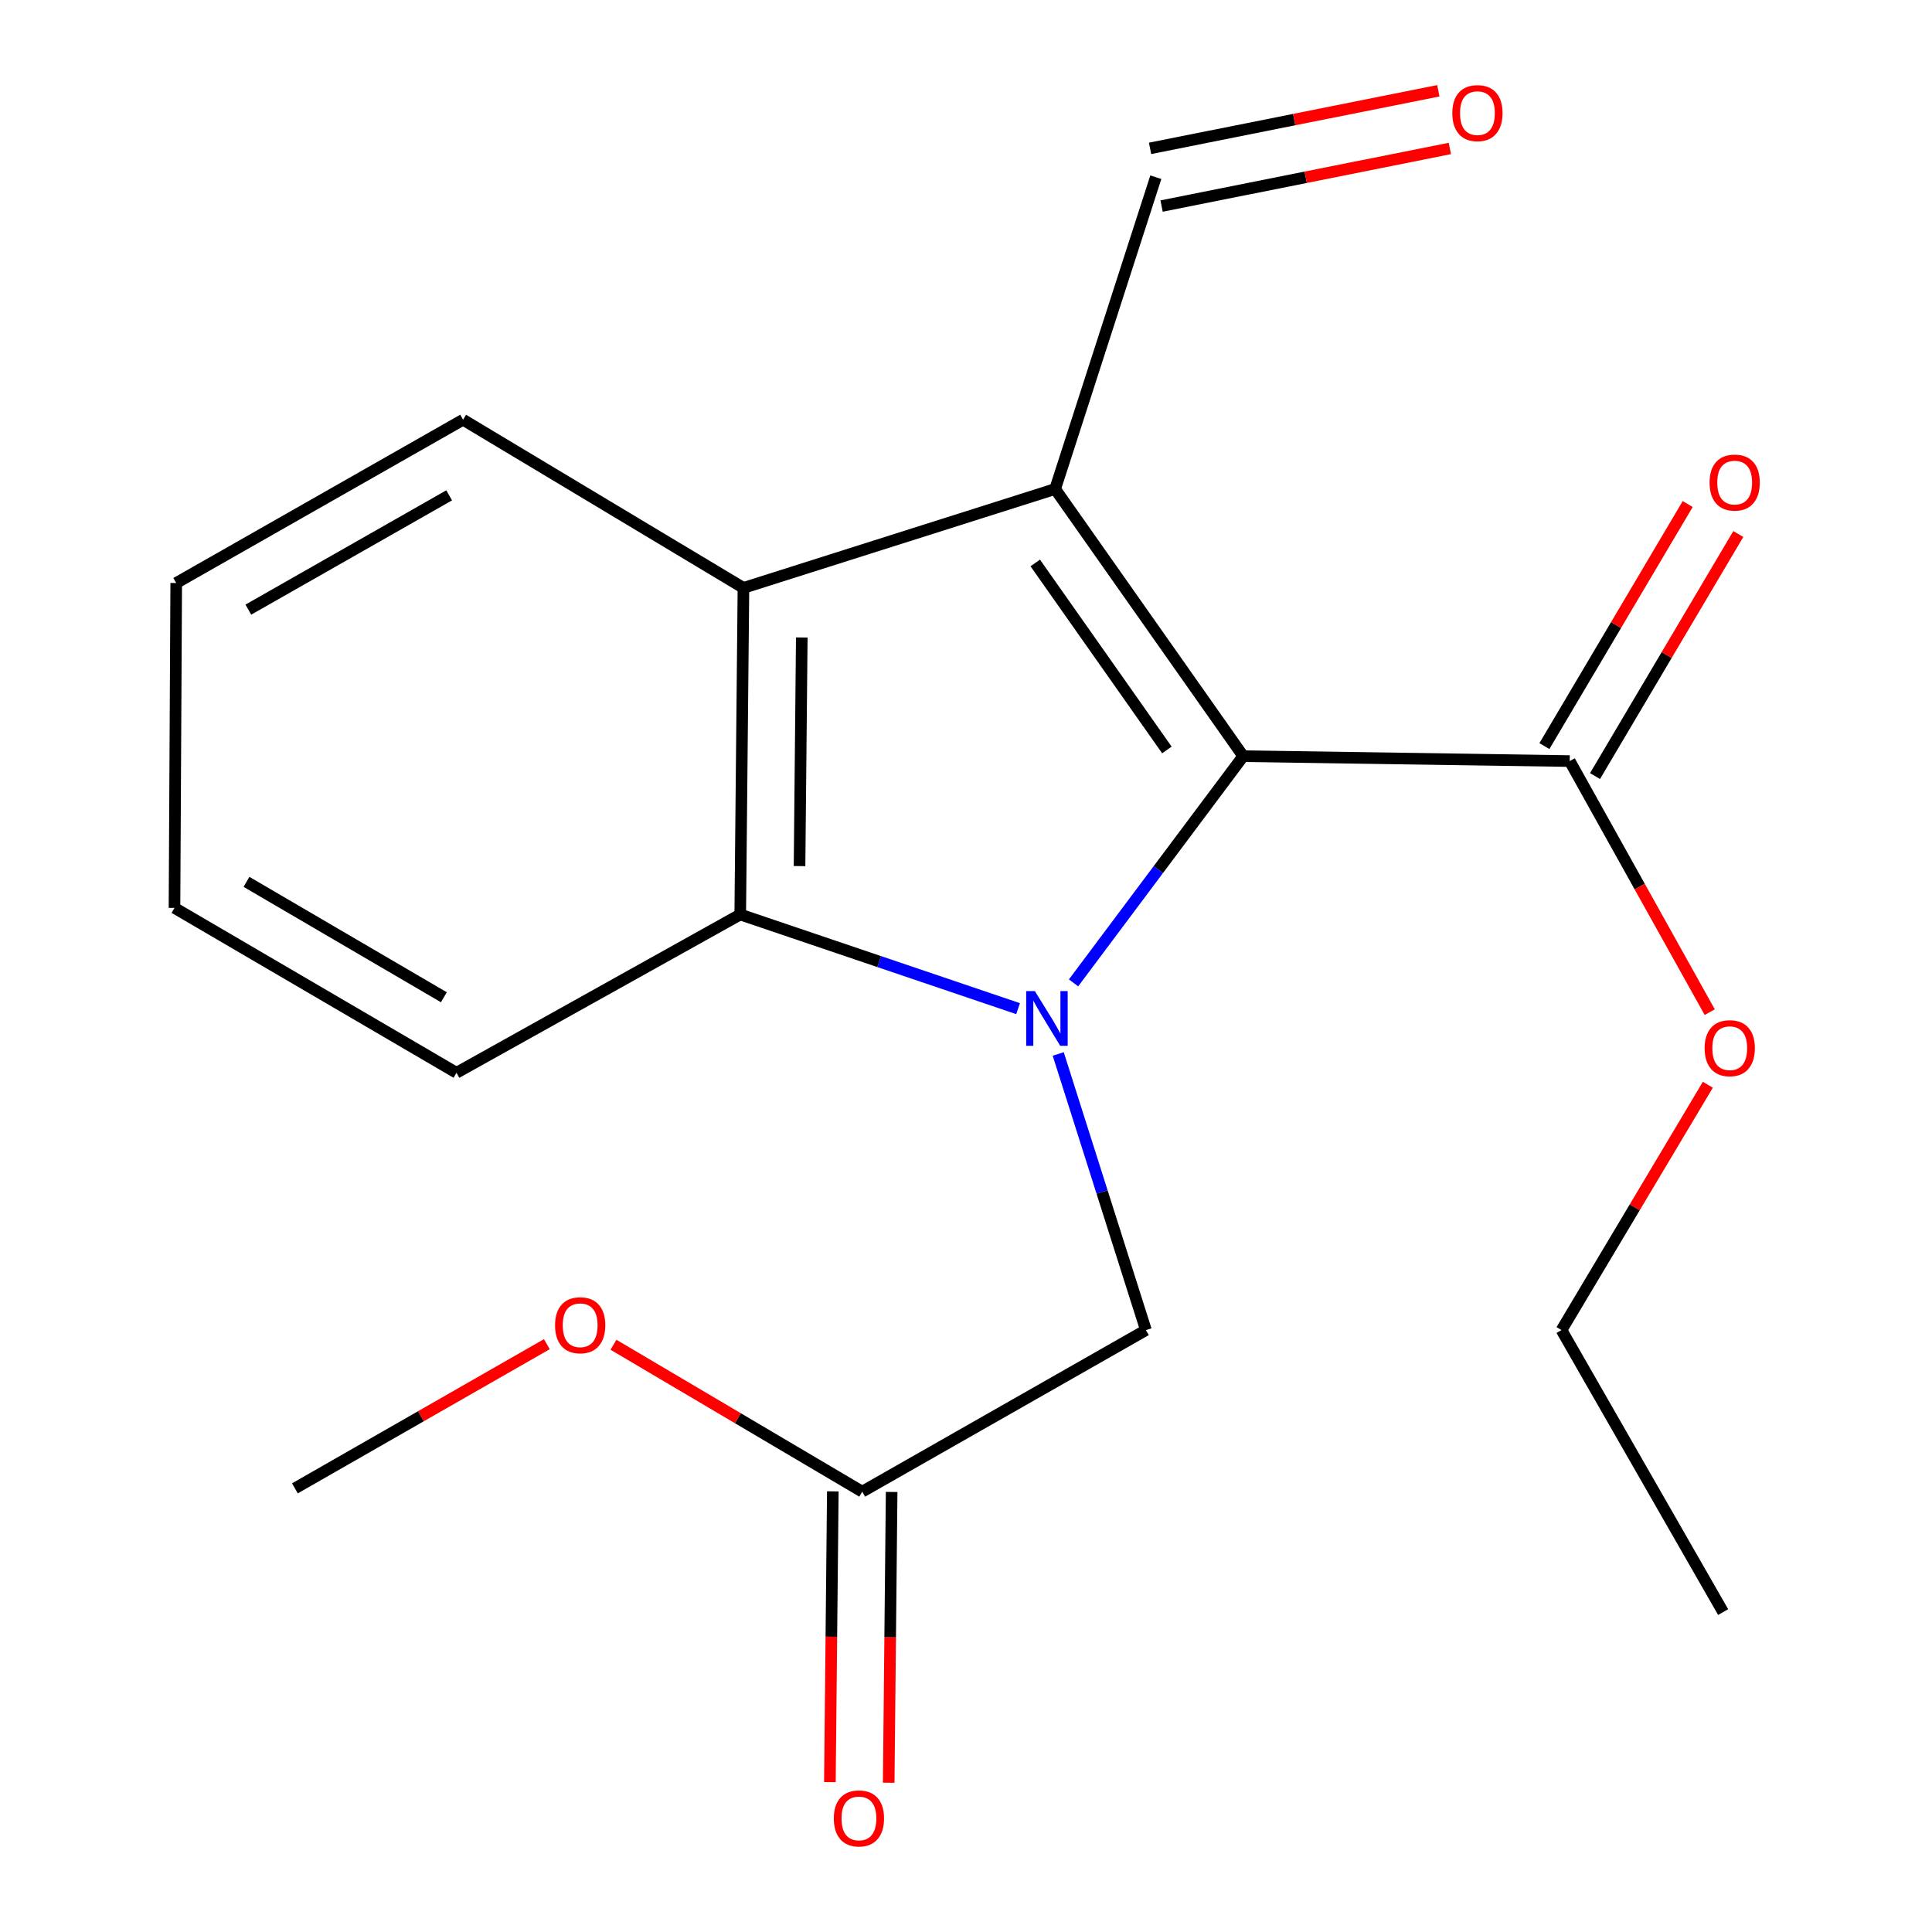 <?xml version='1.0' encoding='iso-8859-1'?>
<svg version='1.1' baseProfile='full'
              xmlns='http://www.w3.org/2000/svg'
                      xmlns:rdkit='http://www.rdkit.org/xml'
                      xmlns:xlink='http://www.w3.org/1999/xlink'
                  xml:space='preserve'
width='1000px' height='1000px' viewBox='0 0 1000 1000'>
<!-- END OF HEADER -->
<rect style='opacity:1.0;fill:#FFFFFF;stroke:none' width='1000' height='1000' x='0' y='0'> </rect>
<path class='bond-1' d='M 555.662,508.736 L 599.573,450.064' style='fill:none;fill-rule:evenodd;stroke:#0000FF;stroke-width:6px;stroke-linecap:butt;stroke-linejoin:miter;stroke-opacity:1' />
<path class='bond-1' d='M 599.573,450.064 L 643.484,391.392' style='fill:none;fill-rule:evenodd;stroke:#000000;stroke-width:6px;stroke-linecap:butt;stroke-linejoin:miter;stroke-opacity:1' />
<path class='bond-2' d='M 526.962,522.076 L 455.054,497.71' style='fill:none;fill-rule:evenodd;stroke:#0000FF;stroke-width:6px;stroke-linecap:butt;stroke-linejoin:miter;stroke-opacity:1' />
<path class='bond-2' d='M 455.054,497.71 L 383.146,473.345' style='fill:none;fill-rule:evenodd;stroke:#000000;stroke-width:6px;stroke-linecap:butt;stroke-linejoin:miter;stroke-opacity:1' />
<path class='bond-5' d='M 547.734,545.526 L 570.431,616.989' style='fill:none;fill-rule:evenodd;stroke:#0000FF;stroke-width:6px;stroke-linecap:butt;stroke-linejoin:miter;stroke-opacity:1' />
<path class='bond-5' d='M 570.431,616.989 L 593.128,688.452' style='fill:none;fill-rule:evenodd;stroke:#000000;stroke-width:6px;stroke-linecap:butt;stroke-linejoin:miter;stroke-opacity:1' />
<path class='bond-0' d='M 546.138,253.113 L 643.484,391.392' style='fill:none;fill-rule:evenodd;stroke:#000000;stroke-width:6px;stroke-linecap:butt;stroke-linejoin:miter;stroke-opacity:1' />
<path class='bond-0' d='M 535.844,291.381 L 603.985,388.177' style='fill:none;fill-rule:evenodd;stroke:#000000;stroke-width:6px;stroke-linecap:butt;stroke-linejoin:miter;stroke-opacity:1' />
<path class='bond-7' d='M 546.138,253.113 L 598.253,91.727' style='fill:none;fill-rule:evenodd;stroke:#000000;stroke-width:6px;stroke-linecap:butt;stroke-linejoin:miter;stroke-opacity:1' />
<path class='bond-20' d='M 546.138,253.113 L 384.804,304.297' style='fill:none;fill-rule:evenodd;stroke:#000000;stroke-width:6px;stroke-linecap:butt;stroke-linejoin:miter;stroke-opacity:1' />
<path class='bond-4' d='M 643.484,391.392 L 812.481,393.929' style='fill:none;fill-rule:evenodd;stroke:#000000;stroke-width:6px;stroke-linecap:butt;stroke-linejoin:miter;stroke-opacity:1' />
<path class='bond-3' d='M 383.146,473.345 L 384.804,304.297' style='fill:none;fill-rule:evenodd;stroke:#000000;stroke-width:6px;stroke-linecap:butt;stroke-linejoin:miter;stroke-opacity:1' />
<path class='bond-3' d='M 413.84,448.286 L 415,329.953' style='fill:none;fill-rule:evenodd;stroke:#000000;stroke-width:6px;stroke-linecap:butt;stroke-linejoin:miter;stroke-opacity:1' />
<path class='bond-13' d='M 383.146,473.345 L 236.274,555.264' style='fill:none;fill-rule:evenodd;stroke:#000000;stroke-width:6px;stroke-linecap:butt;stroke-linejoin:miter;stroke-opacity:1' />
<path class='bond-14' d='M 384.804,304.297 L 239.69,217.253' style='fill:none;fill-rule:evenodd;stroke:#000000;stroke-width:6px;stroke-linecap:butt;stroke-linejoin:miter;stroke-opacity:1' />
<path class='bond-8' d='M 825.581,401.685 L 862.665,339.043' style='fill:none;fill-rule:evenodd;stroke:#000000;stroke-width:6px;stroke-linecap:butt;stroke-linejoin:miter;stroke-opacity:1' />
<path class='bond-8' d='M 862.665,339.043 L 899.749,276.401' style='fill:none;fill-rule:evenodd;stroke:#FF0000;stroke-width:6px;stroke-linecap:butt;stroke-linejoin:miter;stroke-opacity:1' />
<path class='bond-8' d='M 799.381,386.174 L 836.465,323.533' style='fill:none;fill-rule:evenodd;stroke:#000000;stroke-width:6px;stroke-linecap:butt;stroke-linejoin:miter;stroke-opacity:1' />
<path class='bond-8' d='M 836.465,323.533 L 873.549,260.891' style='fill:none;fill-rule:evenodd;stroke:#FF0000;stroke-width:6px;stroke-linecap:butt;stroke-linejoin:miter;stroke-opacity:1' />
<path class='bond-11' d='M 812.481,393.929 L 848.719,458.909' style='fill:none;fill-rule:evenodd;stroke:#000000;stroke-width:6px;stroke-linecap:butt;stroke-linejoin:miter;stroke-opacity:1' />
<path class='bond-11' d='M 848.719,458.909 L 884.956,523.888' style='fill:none;fill-rule:evenodd;stroke:#FF0000;stroke-width:6px;stroke-linecap:butt;stroke-linejoin:miter;stroke-opacity:1' />
<path class='bond-6' d='M 593.128,688.452 L 446.289,772.08' style='fill:none;fill-rule:evenodd;stroke:#000000;stroke-width:6px;stroke-linecap:butt;stroke-linejoin:miter;stroke-opacity:1' />
<path class='bond-9' d='M 431.067,771.926 L 430.306,847.177' style='fill:none;fill-rule:evenodd;stroke:#000000;stroke-width:6px;stroke-linecap:butt;stroke-linejoin:miter;stroke-opacity:1' />
<path class='bond-9' d='M 430.306,847.177 L 429.546,922.427' style='fill:none;fill-rule:evenodd;stroke:#FF0000;stroke-width:6px;stroke-linecap:butt;stroke-linejoin:miter;stroke-opacity:1' />
<path class='bond-9' d='M 461.512,772.234 L 460.752,847.484' style='fill:none;fill-rule:evenodd;stroke:#000000;stroke-width:6px;stroke-linecap:butt;stroke-linejoin:miter;stroke-opacity:1' />
<path class='bond-9' d='M 460.752,847.484 L 459.991,922.735' style='fill:none;fill-rule:evenodd;stroke:#FF0000;stroke-width:6px;stroke-linecap:butt;stroke-linejoin:miter;stroke-opacity:1' />
<path class='bond-12' d='M 446.289,772.08 L 381.912,734.062' style='fill:none;fill-rule:evenodd;stroke:#000000;stroke-width:6px;stroke-linecap:butt;stroke-linejoin:miter;stroke-opacity:1' />
<path class='bond-12' d='M 381.912,734.062 L 317.535,696.045' style='fill:none;fill-rule:evenodd;stroke:#FF0000;stroke-width:6px;stroke-linecap:butt;stroke-linejoin:miter;stroke-opacity:1' />
<path class='bond-10' d='M 601.236,106.656 L 675.844,91.751' style='fill:none;fill-rule:evenodd;stroke:#000000;stroke-width:6px;stroke-linecap:butt;stroke-linejoin:miter;stroke-opacity:1' />
<path class='bond-10' d='M 675.844,91.751 L 750.452,76.846' style='fill:none;fill-rule:evenodd;stroke:#FF0000;stroke-width:6px;stroke-linecap:butt;stroke-linejoin:miter;stroke-opacity:1' />
<path class='bond-10' d='M 595.271,76.799 L 669.879,61.894' style='fill:none;fill-rule:evenodd;stroke:#000000;stroke-width:6px;stroke-linecap:butt;stroke-linejoin:miter;stroke-opacity:1' />
<path class='bond-10' d='M 669.879,61.894 L 744.487,46.989' style='fill:none;fill-rule:evenodd;stroke:#FF0000;stroke-width:6px;stroke-linecap:butt;stroke-linejoin:miter;stroke-opacity:1' />
<path class='bond-15' d='M 883.975,561.469 L 846.105,624.961' style='fill:none;fill-rule:evenodd;stroke:#FF0000;stroke-width:6px;stroke-linecap:butt;stroke-linejoin:miter;stroke-opacity:1' />
<path class='bond-15' d='M 846.105,624.961 L 808.235,688.452' style='fill:none;fill-rule:evenodd;stroke:#000000;stroke-width:6px;stroke-linecap:butt;stroke-linejoin:miter;stroke-opacity:1' />
<path class='bond-16' d='M 283.044,695.739 L 217.845,733.055' style='fill:none;fill-rule:evenodd;stroke:#FF0000;stroke-width:6px;stroke-linecap:butt;stroke-linejoin:miter;stroke-opacity:1' />
<path class='bond-16' d='M 217.845,733.055 L 152.646,770.371' style='fill:none;fill-rule:evenodd;stroke:#000000;stroke-width:6px;stroke-linecap:butt;stroke-linejoin:miter;stroke-opacity:1' />
<path class='bond-18' d='M 236.274,555.264 L 90.315,469.928' style='fill:none;fill-rule:evenodd;stroke:#000000;stroke-width:6px;stroke-linecap:butt;stroke-linejoin:miter;stroke-opacity:1' />
<path class='bond-18' d='M 229.747,516.179 L 127.576,456.444' style='fill:none;fill-rule:evenodd;stroke:#000000;stroke-width:6px;stroke-linecap:butt;stroke-linejoin:miter;stroke-opacity:1' />
<path class='bond-21' d='M 239.69,217.253 L 91.211,301.76' style='fill:none;fill-rule:evenodd;stroke:#000000;stroke-width:6px;stroke-linecap:butt;stroke-linejoin:miter;stroke-opacity:1' />
<path class='bond-21' d='M 232.479,256.39 L 128.543,315.545' style='fill:none;fill-rule:evenodd;stroke:#000000;stroke-width:6px;stroke-linecap:butt;stroke-linejoin:miter;stroke-opacity:1' />
<path class='bond-19' d='M 808.235,688.452 L 891.897,834.411' style='fill:none;fill-rule:evenodd;stroke:#000000;stroke-width:6px;stroke-linecap:butt;stroke-linejoin:miter;stroke-opacity:1' />
<path class='bond-17' d='M 91.211,301.76 L 90.315,469.928' style='fill:none;fill-rule:evenodd;stroke:#000000;stroke-width:6px;stroke-linecap:butt;stroke-linejoin:miter;stroke-opacity:1' />
<path  class='atom-0' d='M 535.633 512.975
L 544.913 527.975
Q 545.833 529.455, 547.313 532.135
Q 548.793 534.815, 548.873 534.975
L 548.873 512.975
L 552.633 512.975
L 552.633 541.295
L 548.753 541.295
L 538.793 524.895
Q 537.633 522.975, 536.393 520.775
Q 535.193 518.575, 534.833 517.895
L 534.833 541.295
L 531.153 541.295
L 531.153 512.975
L 535.633 512.975
' fill='#0000FF'/>
<path  class='atom-9' d='M 884.867 249.776
Q 884.867 242.976, 888.227 239.176
Q 891.587 235.376, 897.867 235.376
Q 904.147 235.376, 907.507 239.176
Q 910.867 242.976, 910.867 249.776
Q 910.867 256.656, 907.467 260.576
Q 904.067 264.456, 897.867 264.456
Q 891.627 264.456, 888.227 260.576
Q 884.867 256.696, 884.867 249.776
M 897.867 261.256
Q 902.187 261.256, 904.507 258.376
Q 906.867 255.456, 906.867 249.776
Q 906.867 244.216, 904.507 241.416
Q 902.187 238.576, 897.867 238.576
Q 893.547 238.576, 891.187 241.376
Q 888.867 244.176, 888.867 249.776
Q 888.867 255.496, 891.187 258.376
Q 893.547 261.256, 897.867 261.256
' fill='#FF0000'/>
<path  class='atom-10' d='M 431.581 941.208
Q 431.581 934.408, 434.941 930.608
Q 438.301 926.808, 444.581 926.808
Q 450.861 926.808, 454.221 930.608
Q 457.581 934.408, 457.581 941.208
Q 457.581 948.088, 454.181 952.008
Q 450.781 955.888, 444.581 955.888
Q 438.341 955.888, 434.941 952.008
Q 431.581 948.128, 431.581 941.208
M 444.581 952.688
Q 448.901 952.688, 451.221 949.808
Q 453.581 946.888, 453.581 941.208
Q 453.581 935.648, 451.221 932.848
Q 448.901 930.008, 444.581 930.008
Q 440.261 930.008, 437.901 932.808
Q 435.581 935.608, 435.581 941.208
Q 435.581 946.928, 437.901 949.808
Q 440.261 952.688, 444.581 952.688
' fill='#FF0000'/>
<path  class='atom-11' d='M 751.713 58.552
Q 751.713 51.752, 755.073 47.952
Q 758.433 44.152, 764.713 44.152
Q 770.993 44.152, 774.353 47.952
Q 777.713 51.752, 777.713 58.552
Q 777.713 65.432, 774.313 69.352
Q 770.913 73.232, 764.713 73.232
Q 758.473 73.232, 755.073 69.352
Q 751.713 65.472, 751.713 58.552
M 764.713 70.032
Q 769.033 70.032, 771.353 67.152
Q 773.713 64.232, 773.713 58.552
Q 773.713 52.992, 771.353 50.192
Q 769.033 47.352, 764.713 47.352
Q 760.393 47.352, 758.033 50.152
Q 755.713 52.952, 755.713 58.552
Q 755.713 64.272, 758.033 67.152
Q 760.393 70.032, 764.713 70.032
' fill='#FF0000'/>
<path  class='atom-12' d='M 882.313 542.539
Q 882.313 535.739, 885.673 531.939
Q 889.033 528.139, 895.313 528.139
Q 901.593 528.139, 904.953 531.939
Q 908.313 535.739, 908.313 542.539
Q 908.313 549.419, 904.913 553.339
Q 901.513 557.219, 895.313 557.219
Q 889.073 557.219, 885.673 553.339
Q 882.313 549.459, 882.313 542.539
M 895.313 554.019
Q 899.633 554.019, 901.953 551.139
Q 904.313 548.219, 904.313 542.539
Q 904.313 536.979, 901.953 534.179
Q 899.633 531.339, 895.313 531.339
Q 890.993 531.339, 888.633 534.139
Q 886.313 536.939, 886.313 542.539
Q 886.313 548.259, 888.633 551.139
Q 890.993 554.019, 895.313 554.019
' fill='#FF0000'/>
<path  class='atom-13' d='M 287.297 685.944
Q 287.297 679.144, 290.657 675.344
Q 294.017 671.544, 300.297 671.544
Q 306.577 671.544, 309.937 675.344
Q 313.297 679.144, 313.297 685.944
Q 313.297 692.824, 309.897 696.744
Q 306.497 700.624, 300.297 700.624
Q 294.057 700.624, 290.657 696.744
Q 287.297 692.864, 287.297 685.944
M 300.297 697.424
Q 304.617 697.424, 306.937 694.544
Q 309.297 691.624, 309.297 685.944
Q 309.297 680.384, 306.937 677.584
Q 304.617 674.744, 300.297 674.744
Q 295.977 674.744, 293.617 677.544
Q 291.297 680.344, 291.297 685.944
Q 291.297 691.664, 293.617 694.544
Q 295.977 697.424, 300.297 697.424
' fill='#FF0000'/>
</svg>
